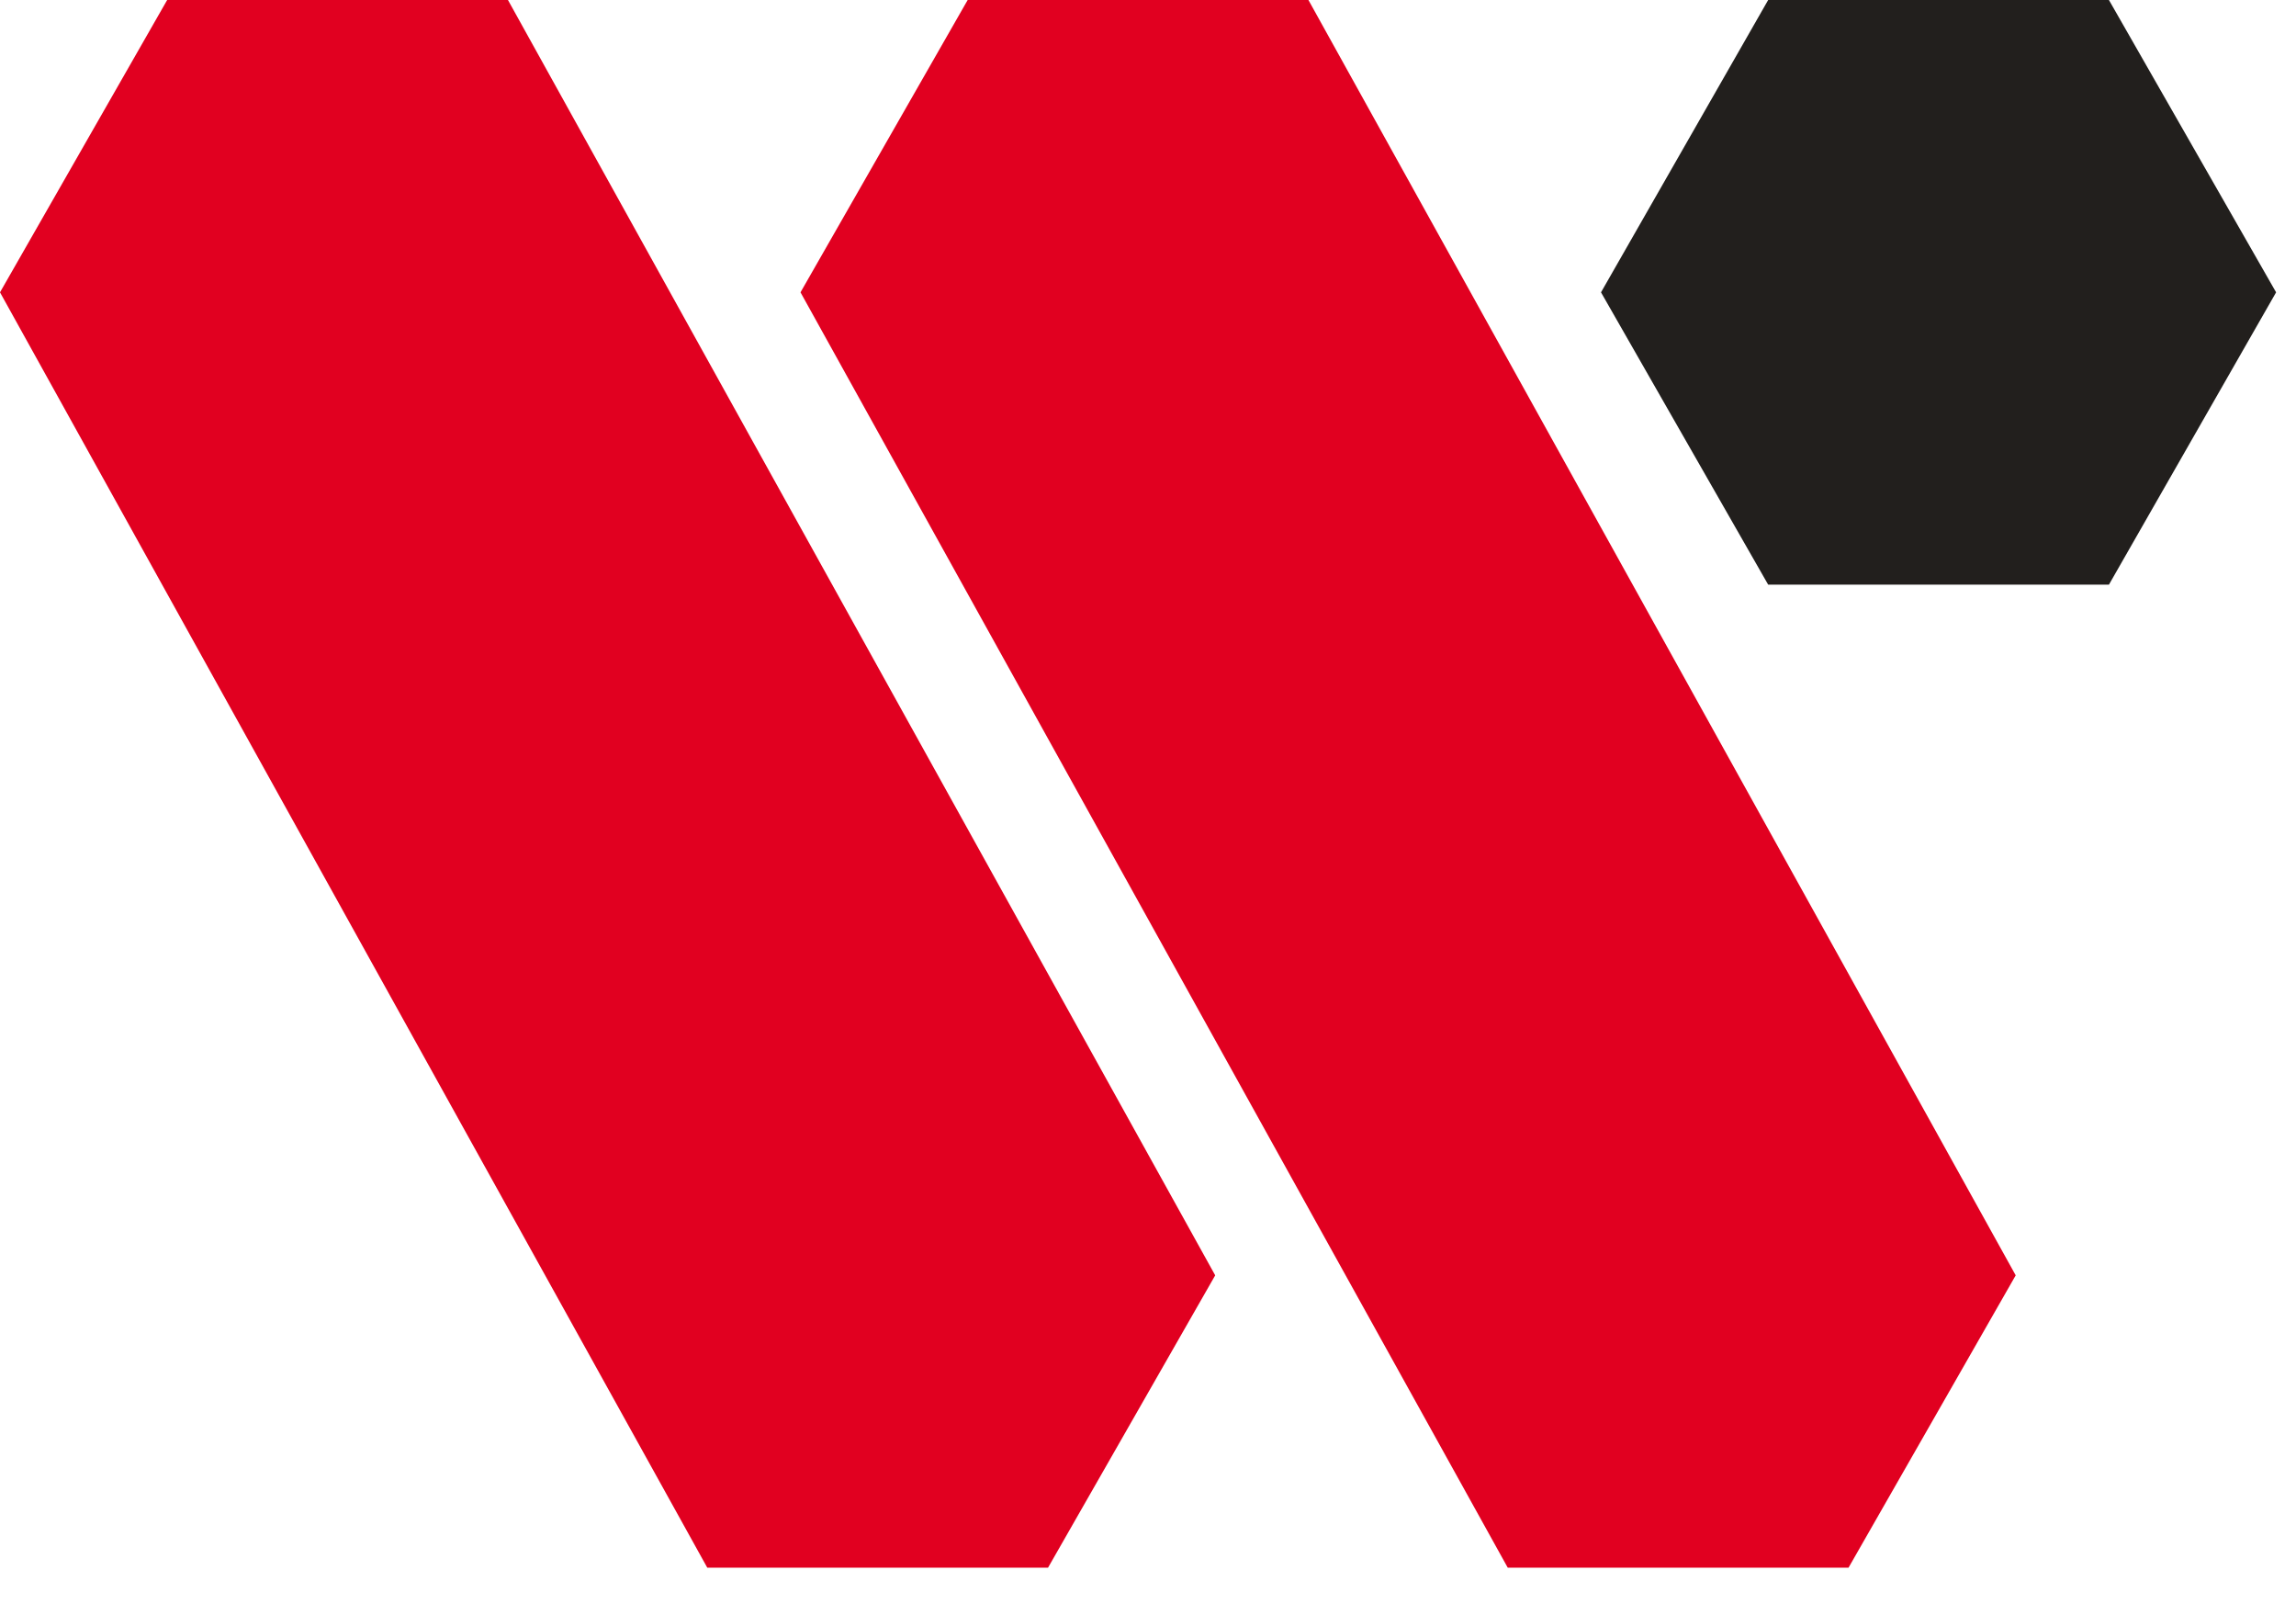 <?xml version="1.0" encoding="UTF-8"?> <svg xmlns="http://www.w3.org/2000/svg" width="63" height="44" viewBox="0 0 63 44" fill="none"><path d="M57.867 16.038H48.517L43.93 8.019L48.517 0H57.867L62.454 8.019L57.867 16.038Z" fill="#221F1D"></path><path d="M50.722 43.003H41.371L21.965 8.019L26.552 0H35.902L55.309 34.984L50.722 43.003Z" fill="#E10020"></path><path d="M28.757 43.003H19.407L0 8.019L4.587 0H13.938L33.344 34.984L28.757 43.003Z" fill="#E10020"></path></svg> 